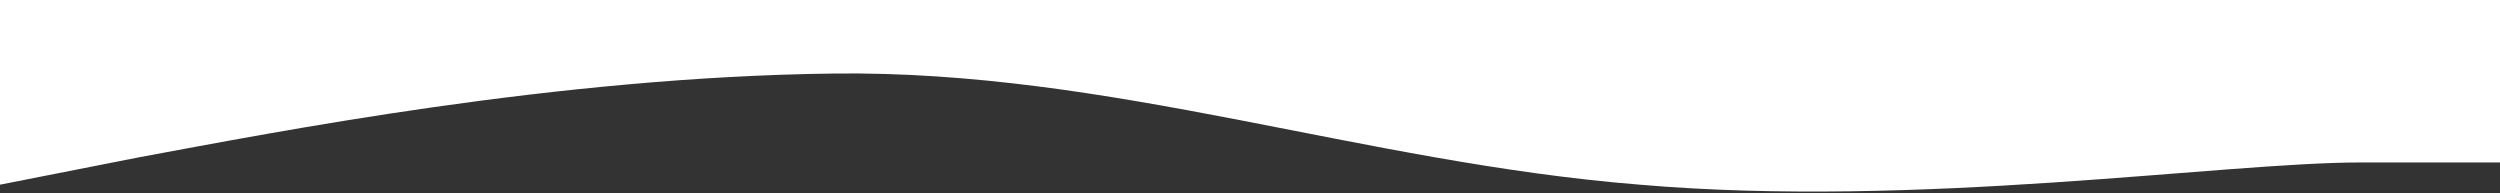 <svg width="1462" height="113" viewBox="0 0 1462 113" fill="none" xmlns="http://www.w3.org/2000/svg">
<rect x="0" y="0" width="1462" height="113" fill="#333333" stroke="none"/>
<path fill-rule="evenodd" clip-rule="evenodd" d="M0 108L81.222 92C162.444 77 324.889 45 487.333 43C649.778 41 796.556 95 959 108C1121.44 122 1299.56 95 1380.78 95H1462V0H1380.78C1299.56 0 1137.11 0 974.667 0C812.222 0 649.778 0 487.333 0C324.889 0 162.444 0 81.222 0H0V108Z" fill="white"/>
</svg>
